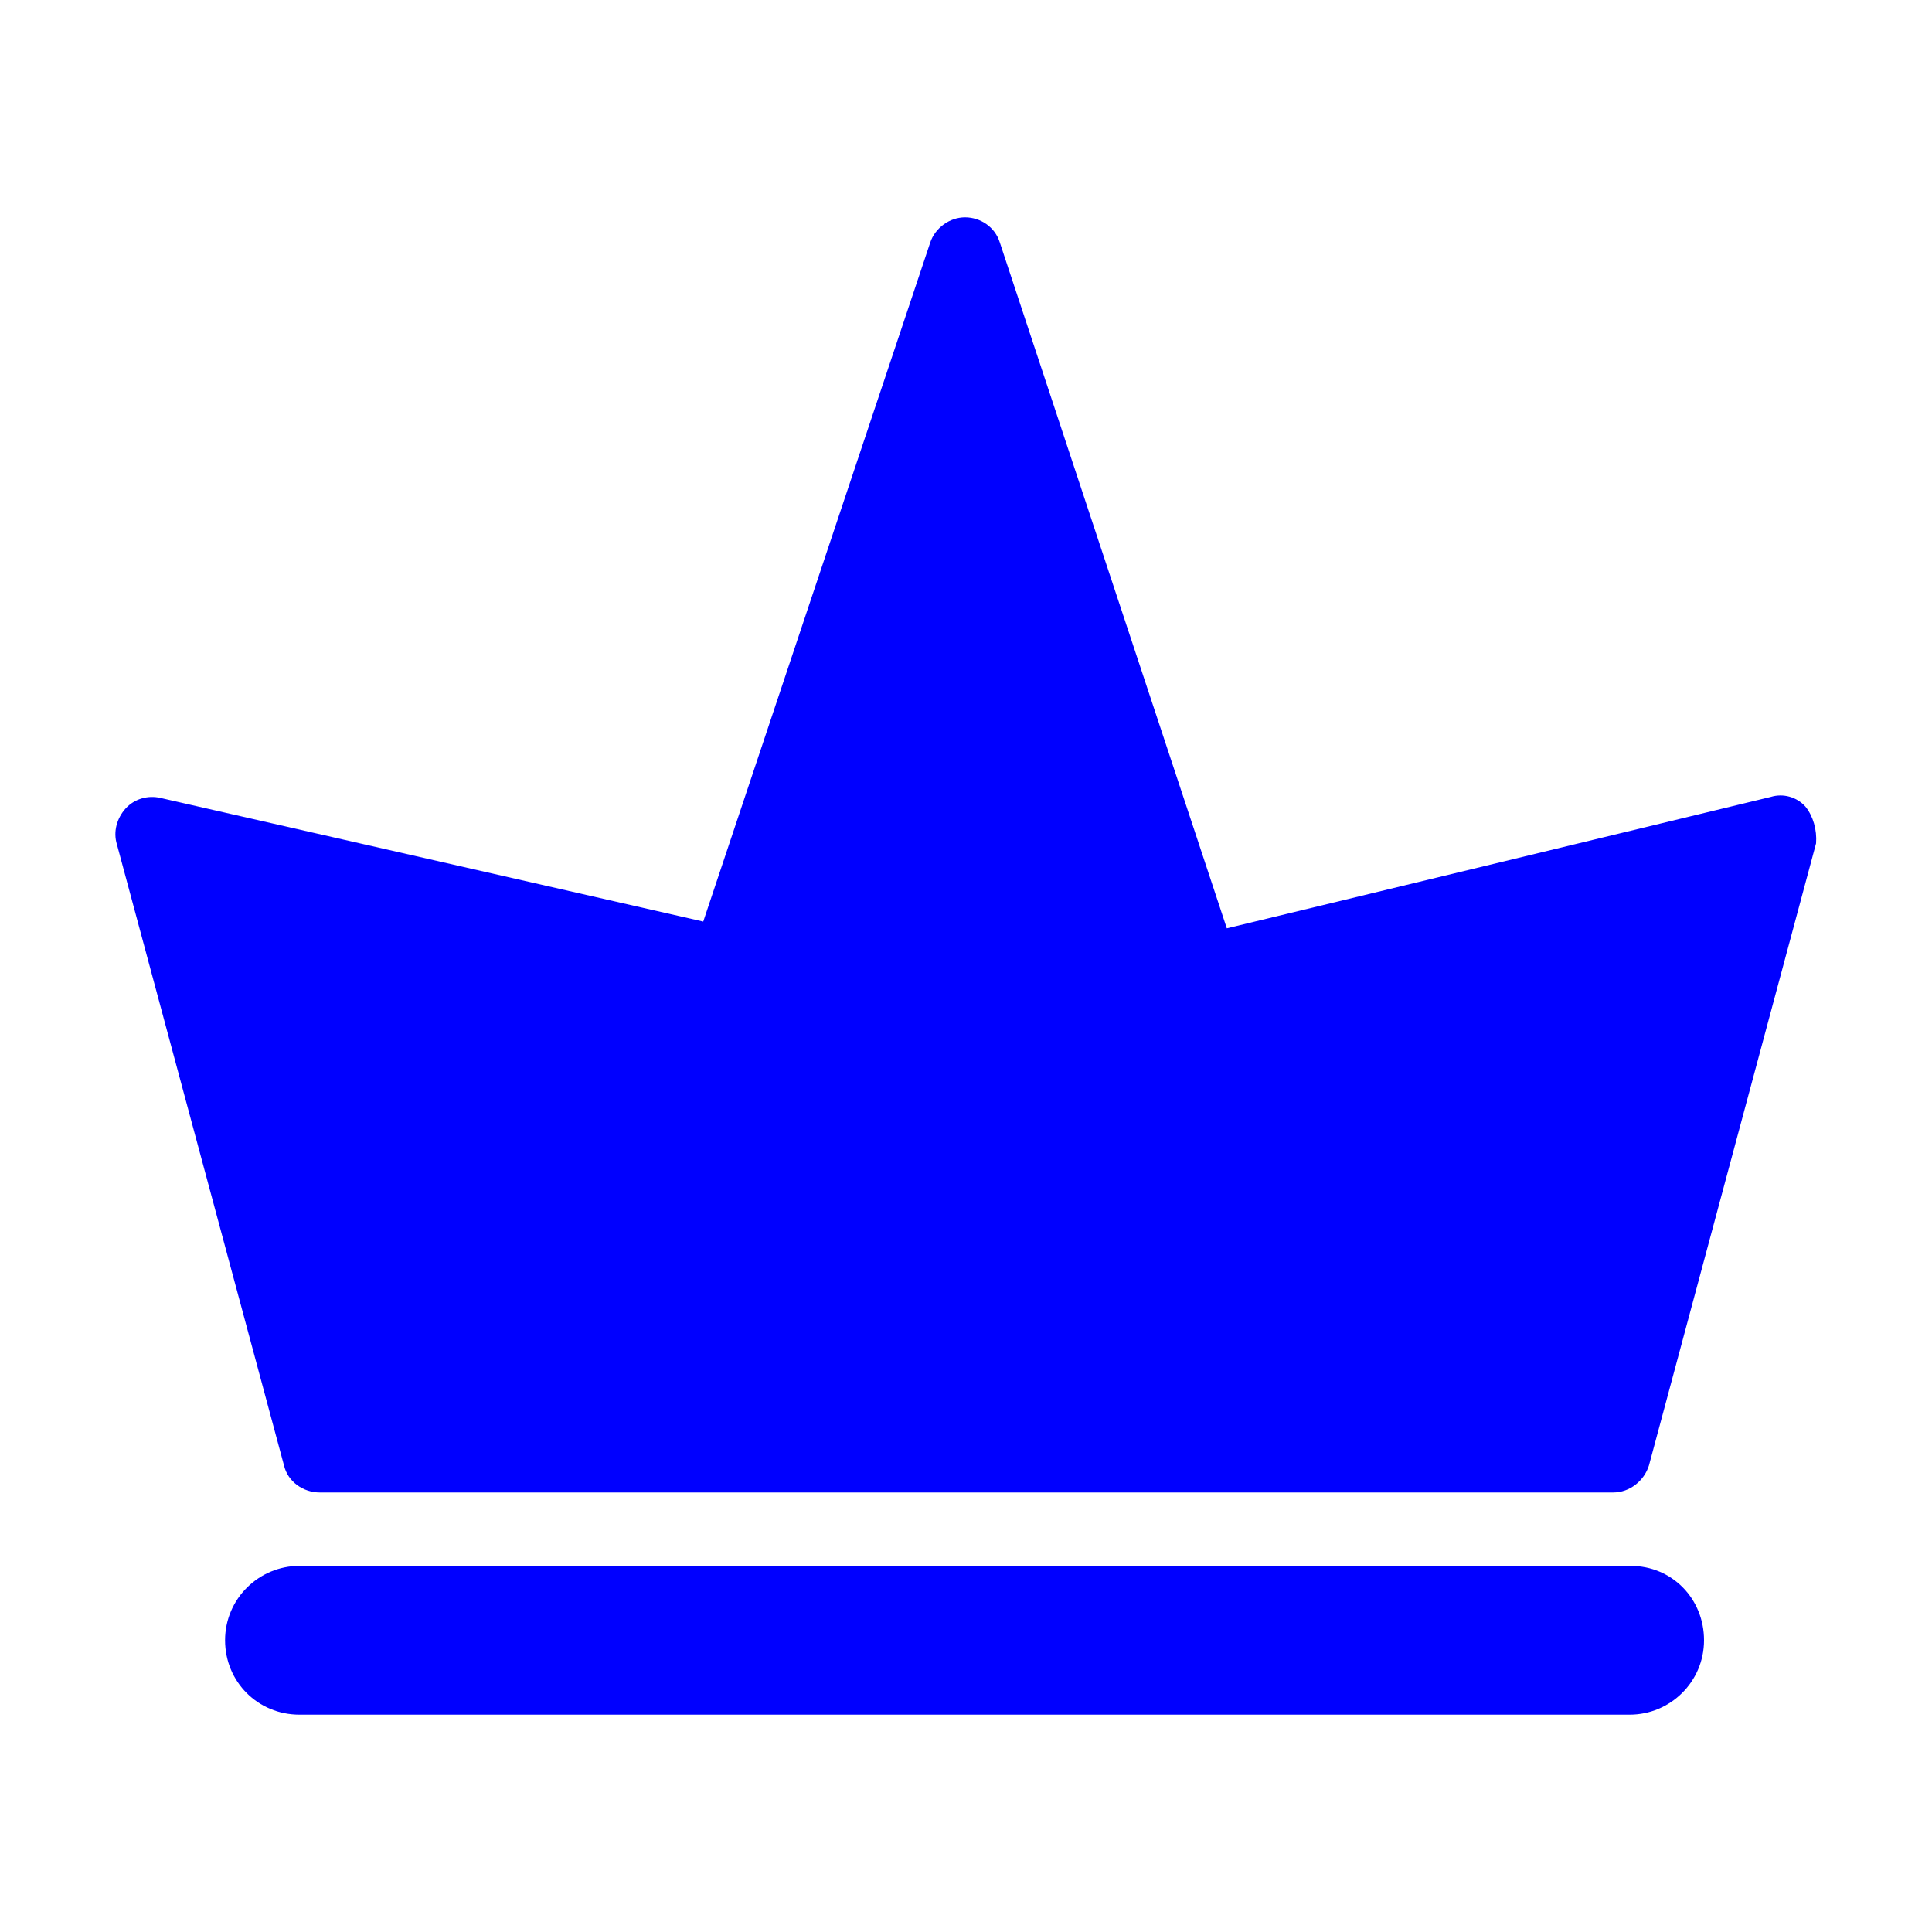 <svg data-bbox="11.945 22.5 176.07 155" viewBox="0 0 200 200" height="200" width="200" xmlns="http://www.w3.org/2000/svg" data-type="color">
    <g>
        <path d="M168.8 162.1H31c-4.2 0-7.7 3.4-7.7 7.7s3.4 7.7 7.7 7.7h137.7c4.2 0 7.7-3.4 7.7-7.7s-3.3-7.7-7.6-7.7z" fill="#0000ff" data-color="1"/>
        <path d="M186.9 83.5c-.9-1-2.3-1.4-3.6-1L127 96.1l-23.5-71c-.5-1.6-2-2.6-3.6-2.6s-3.1 1.1-3.6 2.6L72.8 95.4 16.6 82.6c-1.3-.3-2.7.1-3.6 1.1-.9 1-1.3 2.4-.9 3.7l17.3 64.3c.4 1.7 2 2.8 3.7 2.8H167c1.7 0 3.2-1.2 3.7-2.8L188 87.3c.1-1.4-.3-2.8-1.1-3.8z" fill="#0000ff" data-color="1"/>
    </g>
</svg>
